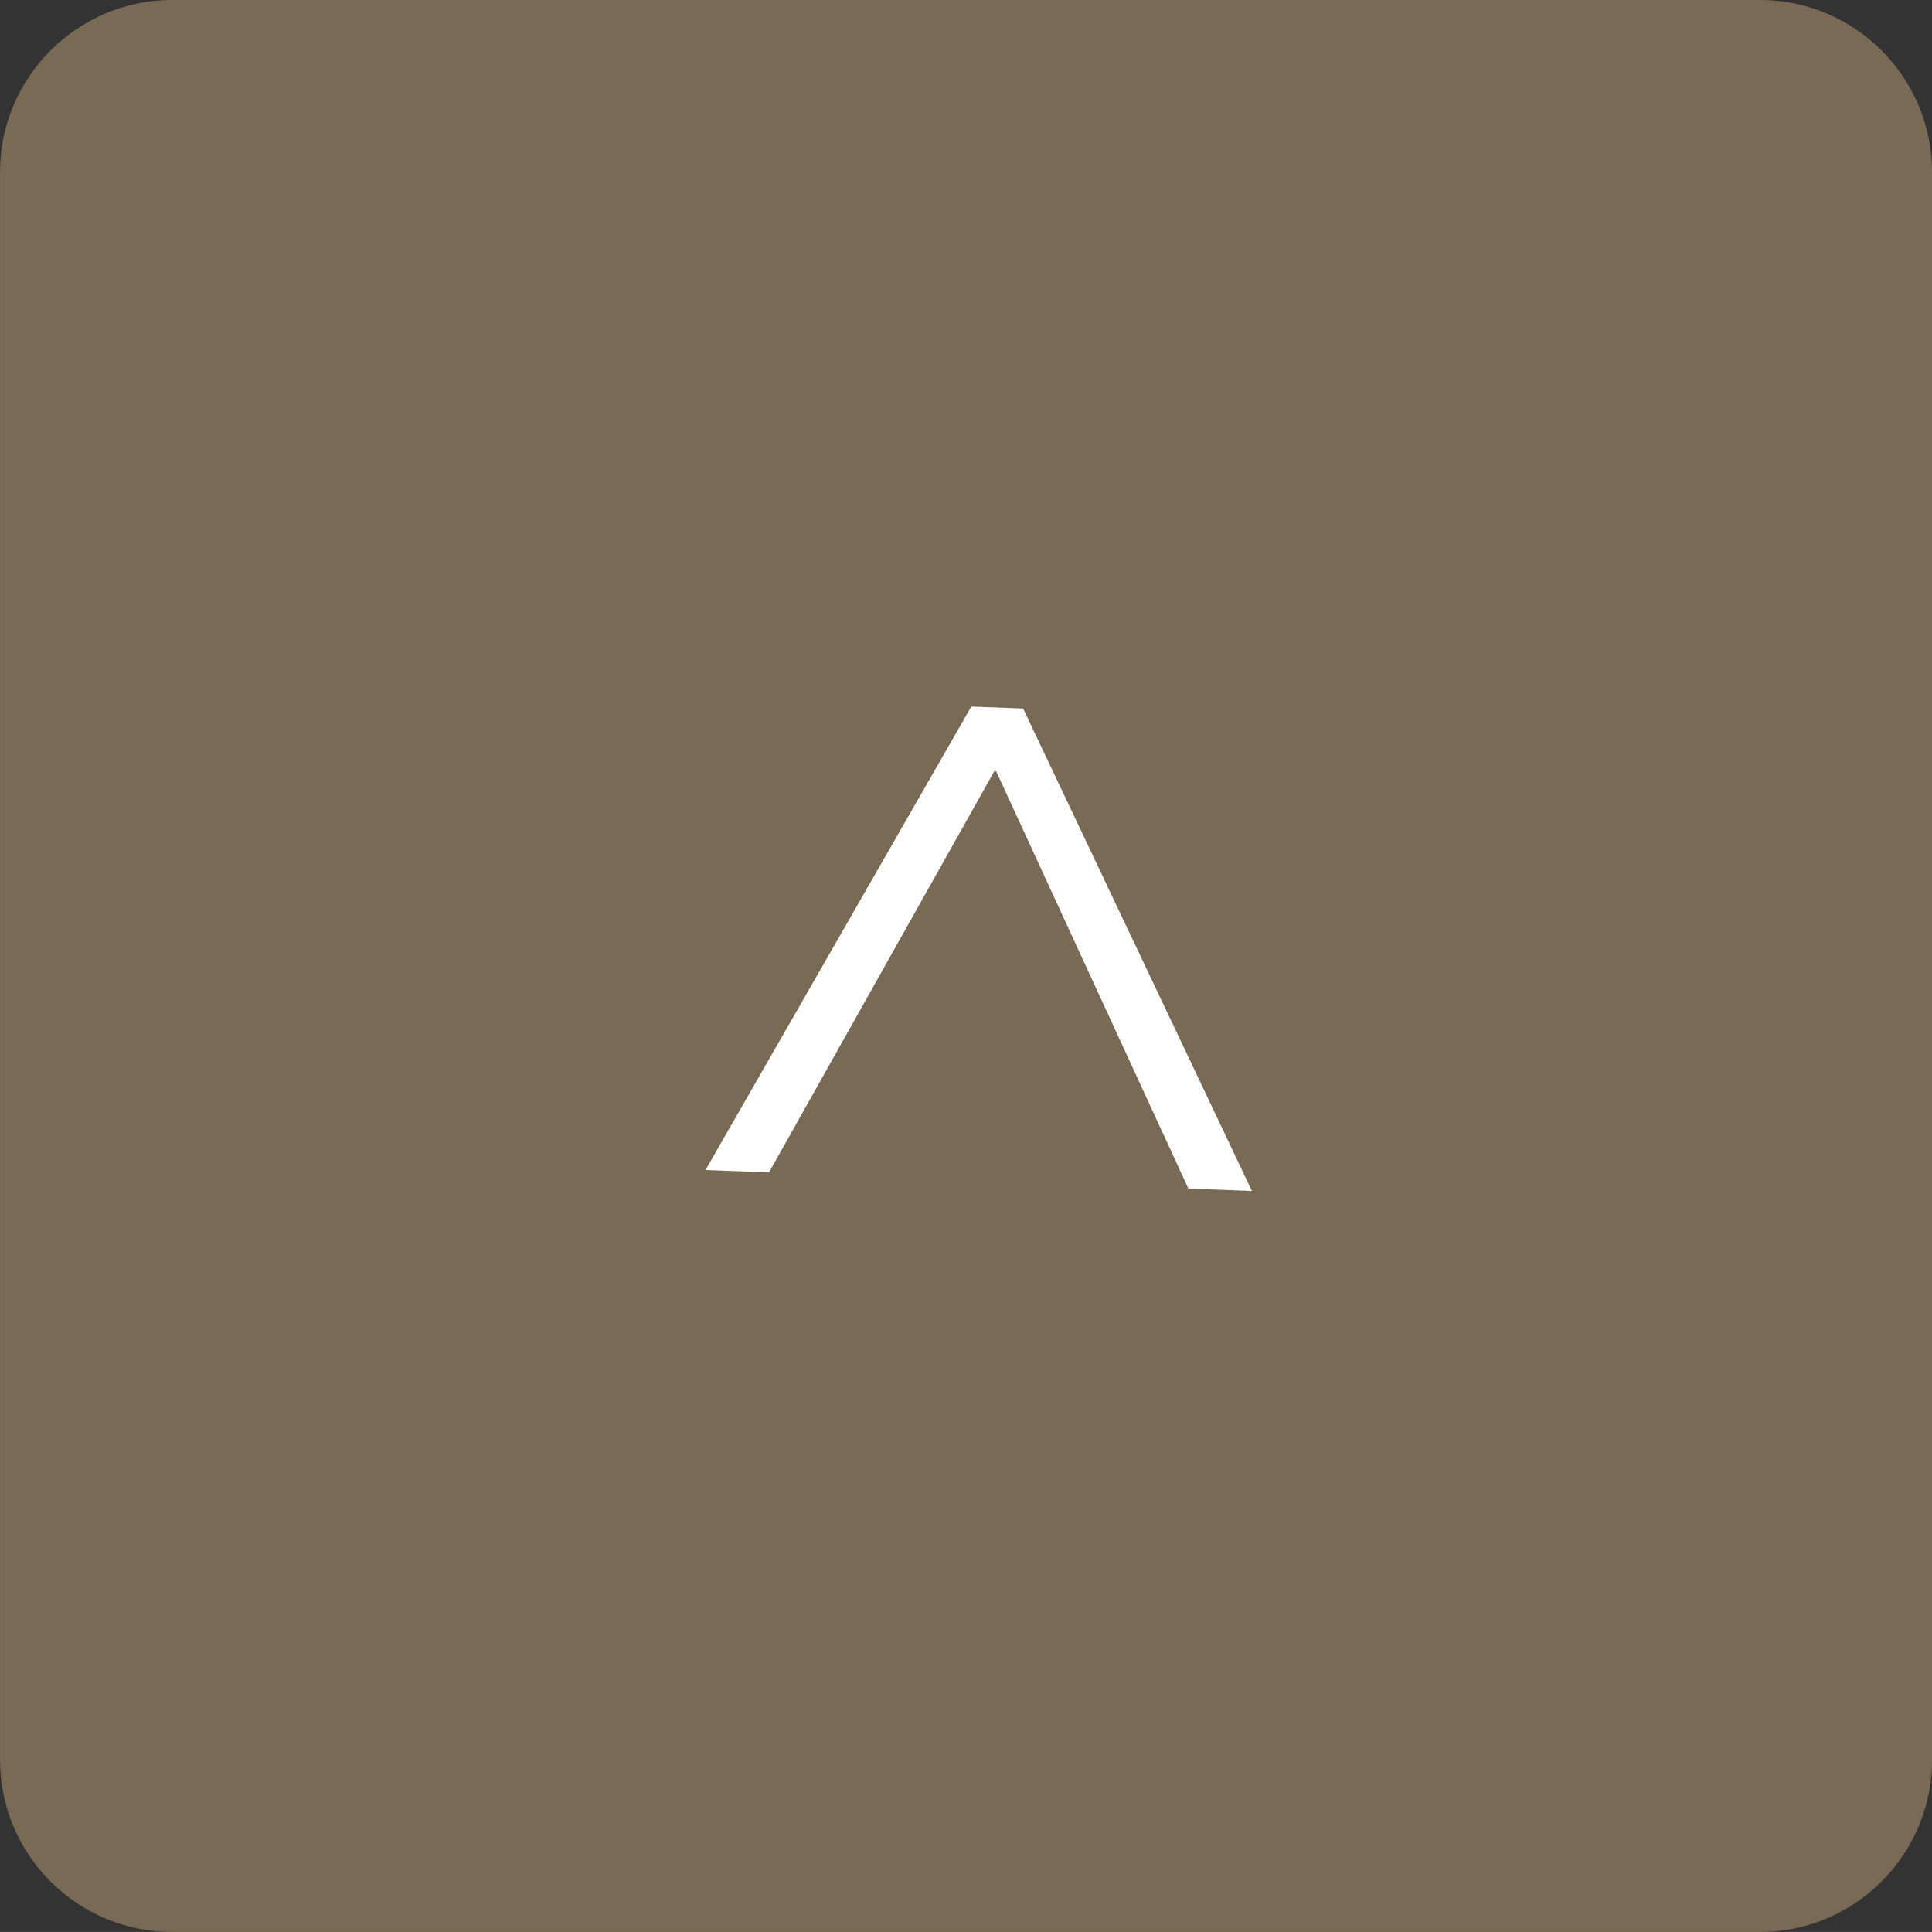 <?xml version="1.0" encoding="utf-8"?>
<!-- Generator: Adobe Illustrator 15.0.0, SVG Export Plug-In . SVG Version: 6.00 Build 0)  -->
<!DOCTYPE svg PUBLIC "-//W3C//DTD SVG 1.1//EN" "http://www.w3.org/Graphics/SVG/1.1/DTD/svg11.dtd">
<svg version="1.1" id="レイヤー_1" xmlns="http://www.w3.org/2000/svg" xmlns:xlink="http://www.w3.org/1999/xlink" x="0px"
	 y="0px" width="43.03px" height="43.029px" viewBox="168.519 -0.79 43.03 43.029"
	 enable-background="new 168.519 -0.79 43.03 43.029" xml:space="preserve">
<rect x="168.519" y="-0.79" width="43.03" height="43.029" fill="#333333" stroke="none"/>
<g>
	<g>
		<path fill="#796A56" d="M211.55,38.413c0,2.104-1.722,3.826-3.826,3.826h-35.377c-2.105,0-3.827-1.722-3.827-3.826V3.037
			c0-2.104,1.722-3.827,3.827-3.827h35.377c2.104,0,3.826,1.722,3.826,3.827V38.413z"/>
	</g>
	<g>
		<path fill="#FFFFFF" d="M190.152,14.947l1.154,0.043l5.096,10.746l-1.416-0.055l-4.282-9.296h-0.039l-5.019,8.937l-1.414-0.053
			L190.152,14.947z"/>
	</g>
</g>
</svg>
